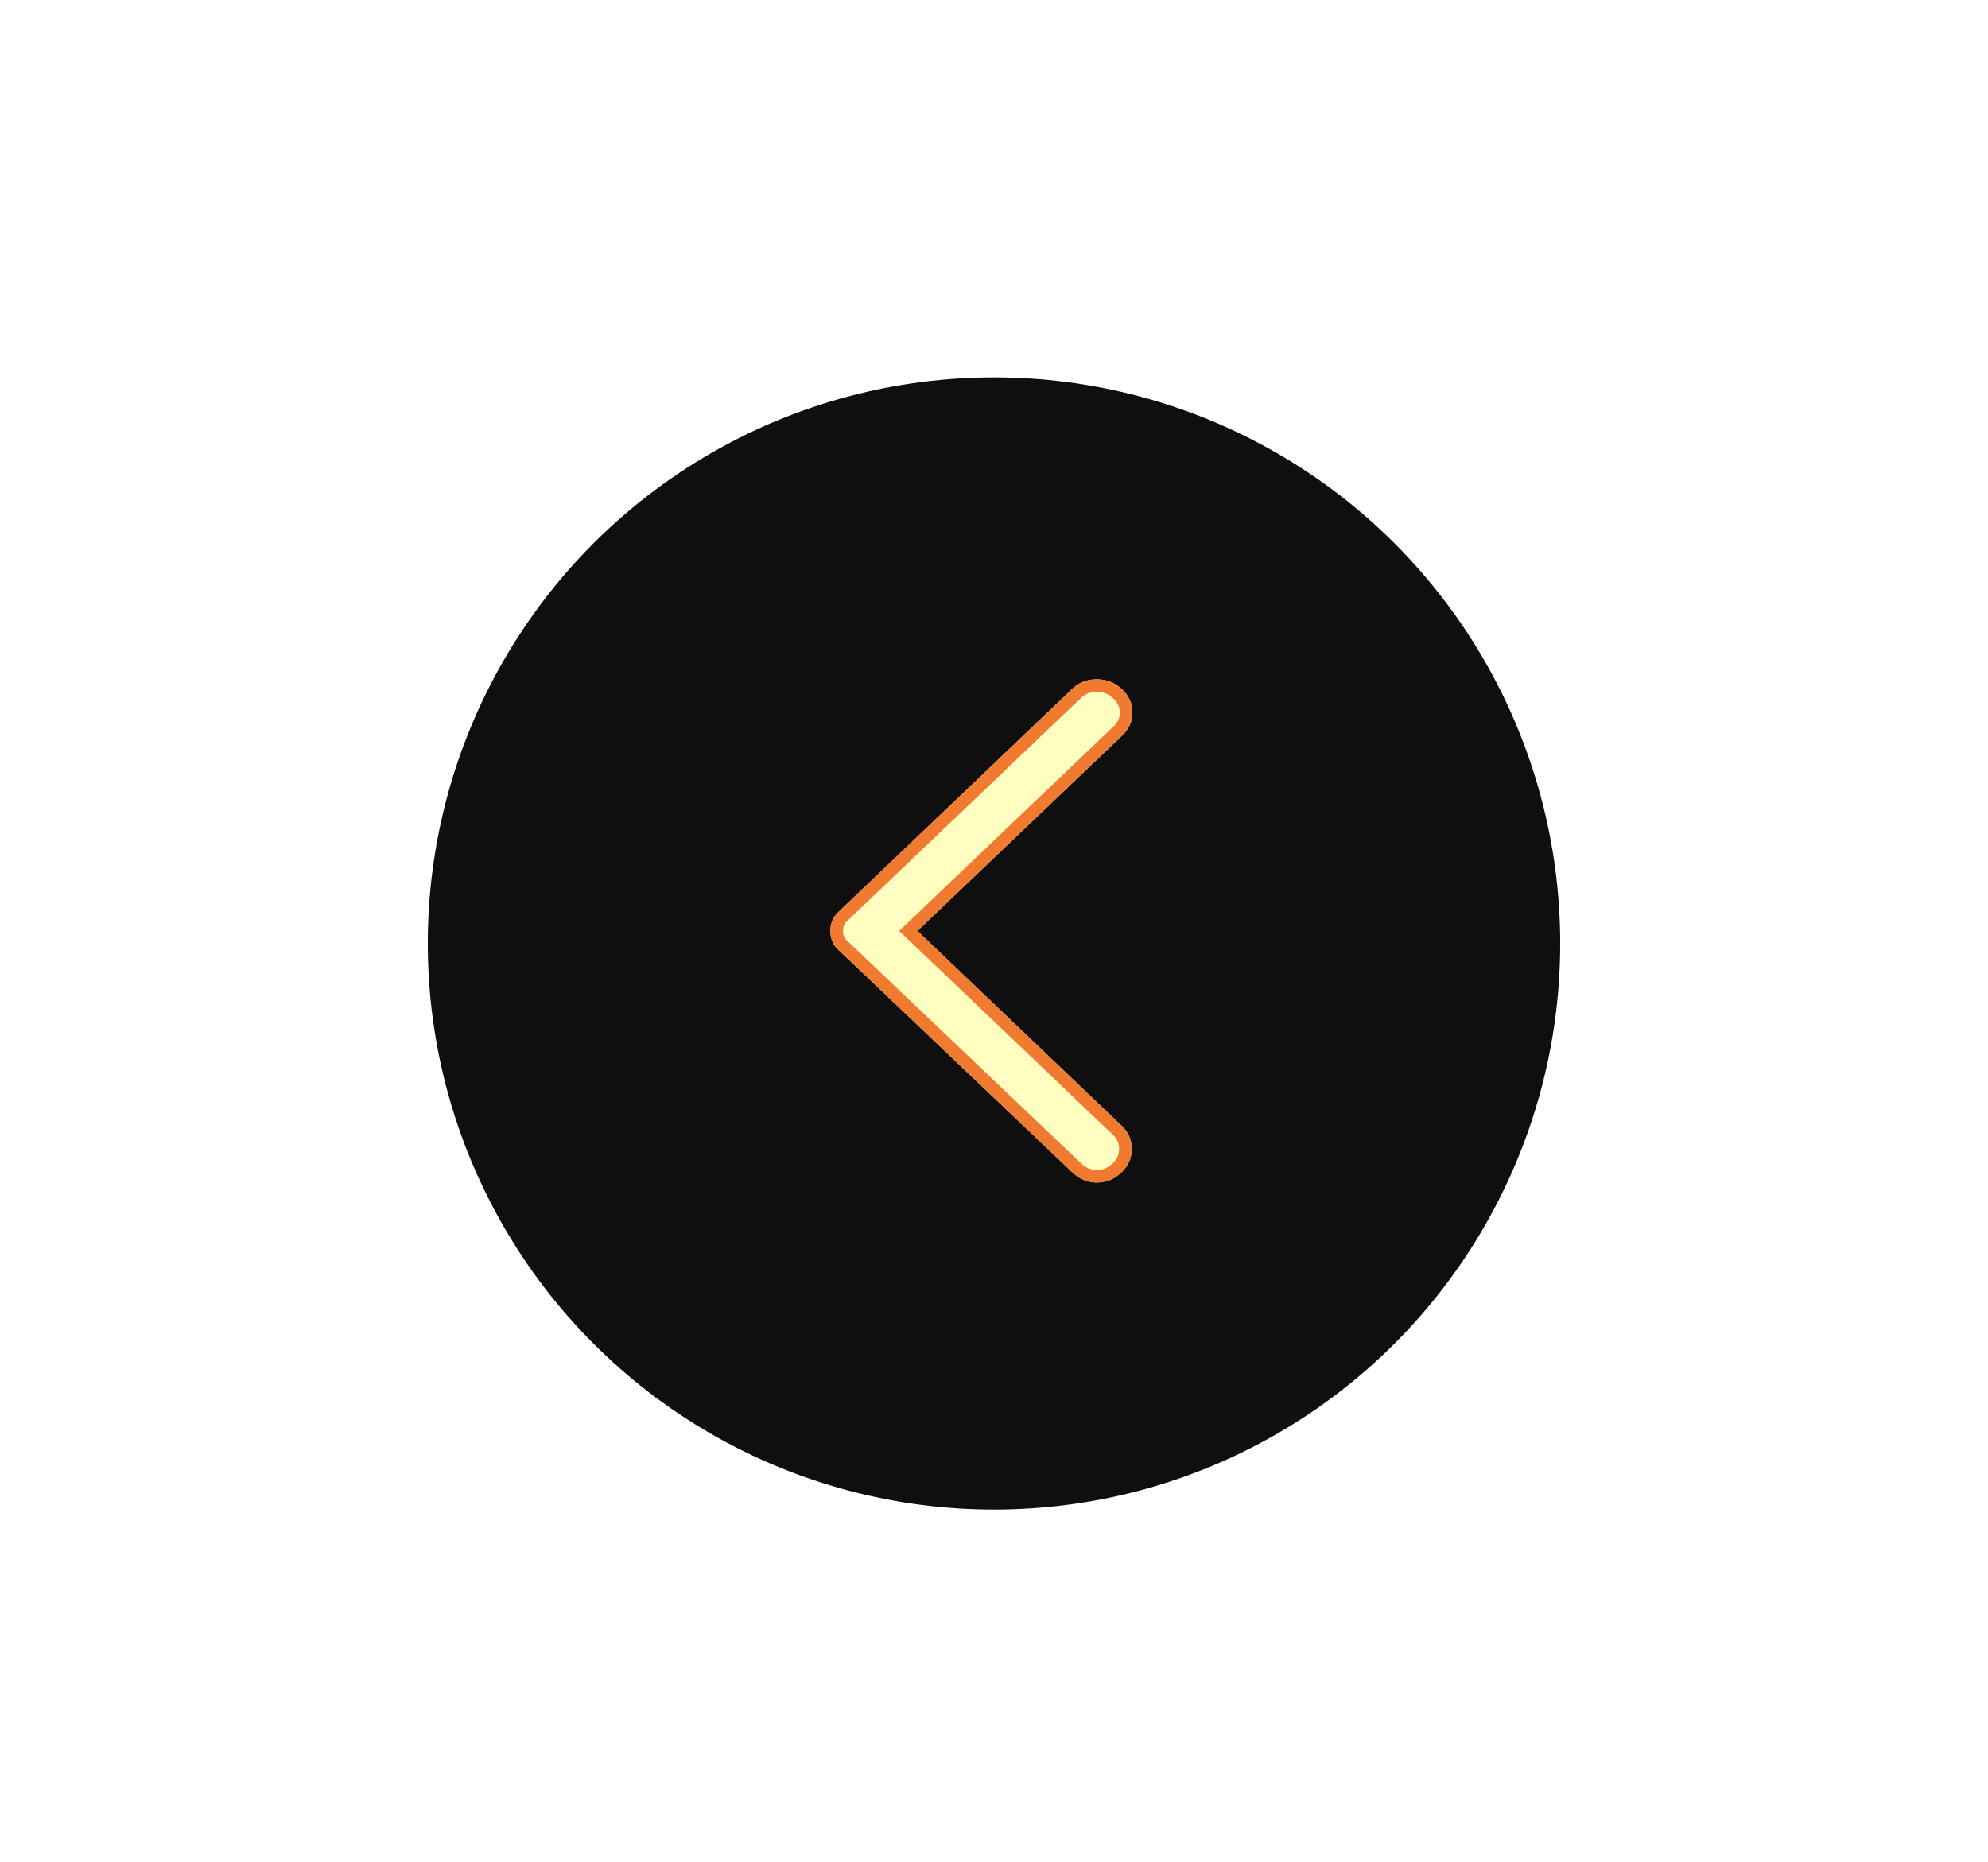 <?xml version="1.0" encoding="UTF-8"?> <svg xmlns="http://www.w3.org/2000/svg" width="79" height="74" viewBox="0 0 79 74" fill="none"> <g filter="url(#filter0_f_150_99)"> <circle cx="39.5" cy="39.5" r="19.5" fill="black"></circle> </g> <circle cx="39.5" cy="37.5" r="22.5" fill="#0F0F0F"></circle> <g filter="url(#filter1_d_150_99)"> <path d="M42.622 46.604L33.304 37.739C33.194 37.633 33.115 37.519 33.069 37.396C33.022 37.273 32.999 37.141 33 37C33 36.859 33.023 36.727 33.07 36.604C33.116 36.481 33.194 36.367 33.304 36.261L42.622 27.369C42.88 27.123 43.203 27 43.59 27C43.977 27 44.309 27.132 44.585 27.396C44.862 27.66 45 27.968 45 28.319C45 28.671 44.862 28.979 44.585 29.243L36.456 37L44.585 44.757C44.843 45.004 44.972 45.307 44.972 45.668C44.972 46.029 44.834 46.341 44.558 46.604C44.281 46.868 43.959 47 43.59 47C43.221 47 42.899 46.868 42.622 46.604Z" fill="#FFFEC0"></path> <path d="M42.794 46.423L42.795 46.423C43.027 46.645 43.288 46.75 43.59 46.75C43.892 46.75 44.153 46.645 44.385 46.423L44.385 46.423C44.615 46.204 44.722 45.956 44.722 45.668C44.722 45.374 44.621 45.137 44.413 44.938L36.284 37.181L36.094 37L36.284 36.819L44.413 29.062C44.645 28.841 44.75 28.596 44.75 28.319C44.75 28.042 44.645 27.798 44.413 27.577C44.183 27.358 43.914 27.25 43.59 27.25C43.261 27.25 43.002 27.352 42.795 27.55L33.477 36.441C33.477 36.442 33.477 36.442 33.477 36.442C33.39 36.526 33.335 36.609 33.304 36.693C33.269 36.785 33.25 36.887 33.25 37V37.001C33.249 37.114 33.268 37.215 33.303 37.307C33.334 37.39 33.389 37.474 33.477 37.558L42.794 46.423ZM42.794 46.423L33.477 37.558L42.794 46.423Z" stroke="#EF7A30" stroke-width="0.5"></path> </g> <defs> <filter id="filter0_f_150_99" x="0" y="0" width="79" height="79" filterUnits="userSpaceOnUse" color-interpolation-filters="sRGB"> <feFlood flood-opacity="0" result="BackgroundImageFix"></feFlood> <feBlend mode="normal" in="SourceGraphic" in2="BackgroundImageFix" result="shape"></feBlend> <feGaussianBlur stdDeviation="10" result="effect1_foregroundBlur_150_99"></feGaussianBlur> </filter> <filter id="filter1_d_150_99" x="13" y="7" width="52" height="60" filterUnits="userSpaceOnUse" color-interpolation-filters="sRGB"> <feFlood flood-opacity="0" result="BackgroundImageFix"></feFlood> <feColorMatrix in="SourceAlpha" type="matrix" values="0 0 0 0 0 0 0 0 0 0 0 0 0 0 0 0 0 0 127 0" result="hardAlpha"></feColorMatrix> <feOffset></feOffset> <feGaussianBlur stdDeviation="10"></feGaussianBlur> <feComposite in2="hardAlpha" operator="out"></feComposite> <feColorMatrix type="matrix" values="0 0 0 0 0.937 0 0 0 0 0.478 0 0 0 0 0.188 0 0 0 0.9 0"></feColorMatrix> <feBlend mode="normal" in2="BackgroundImageFix" result="effect1_dropShadow_150_99"></feBlend> <feBlend mode="normal" in="SourceGraphic" in2="effect1_dropShadow_150_99" result="shape"></feBlend> </filter> </defs> </svg> 